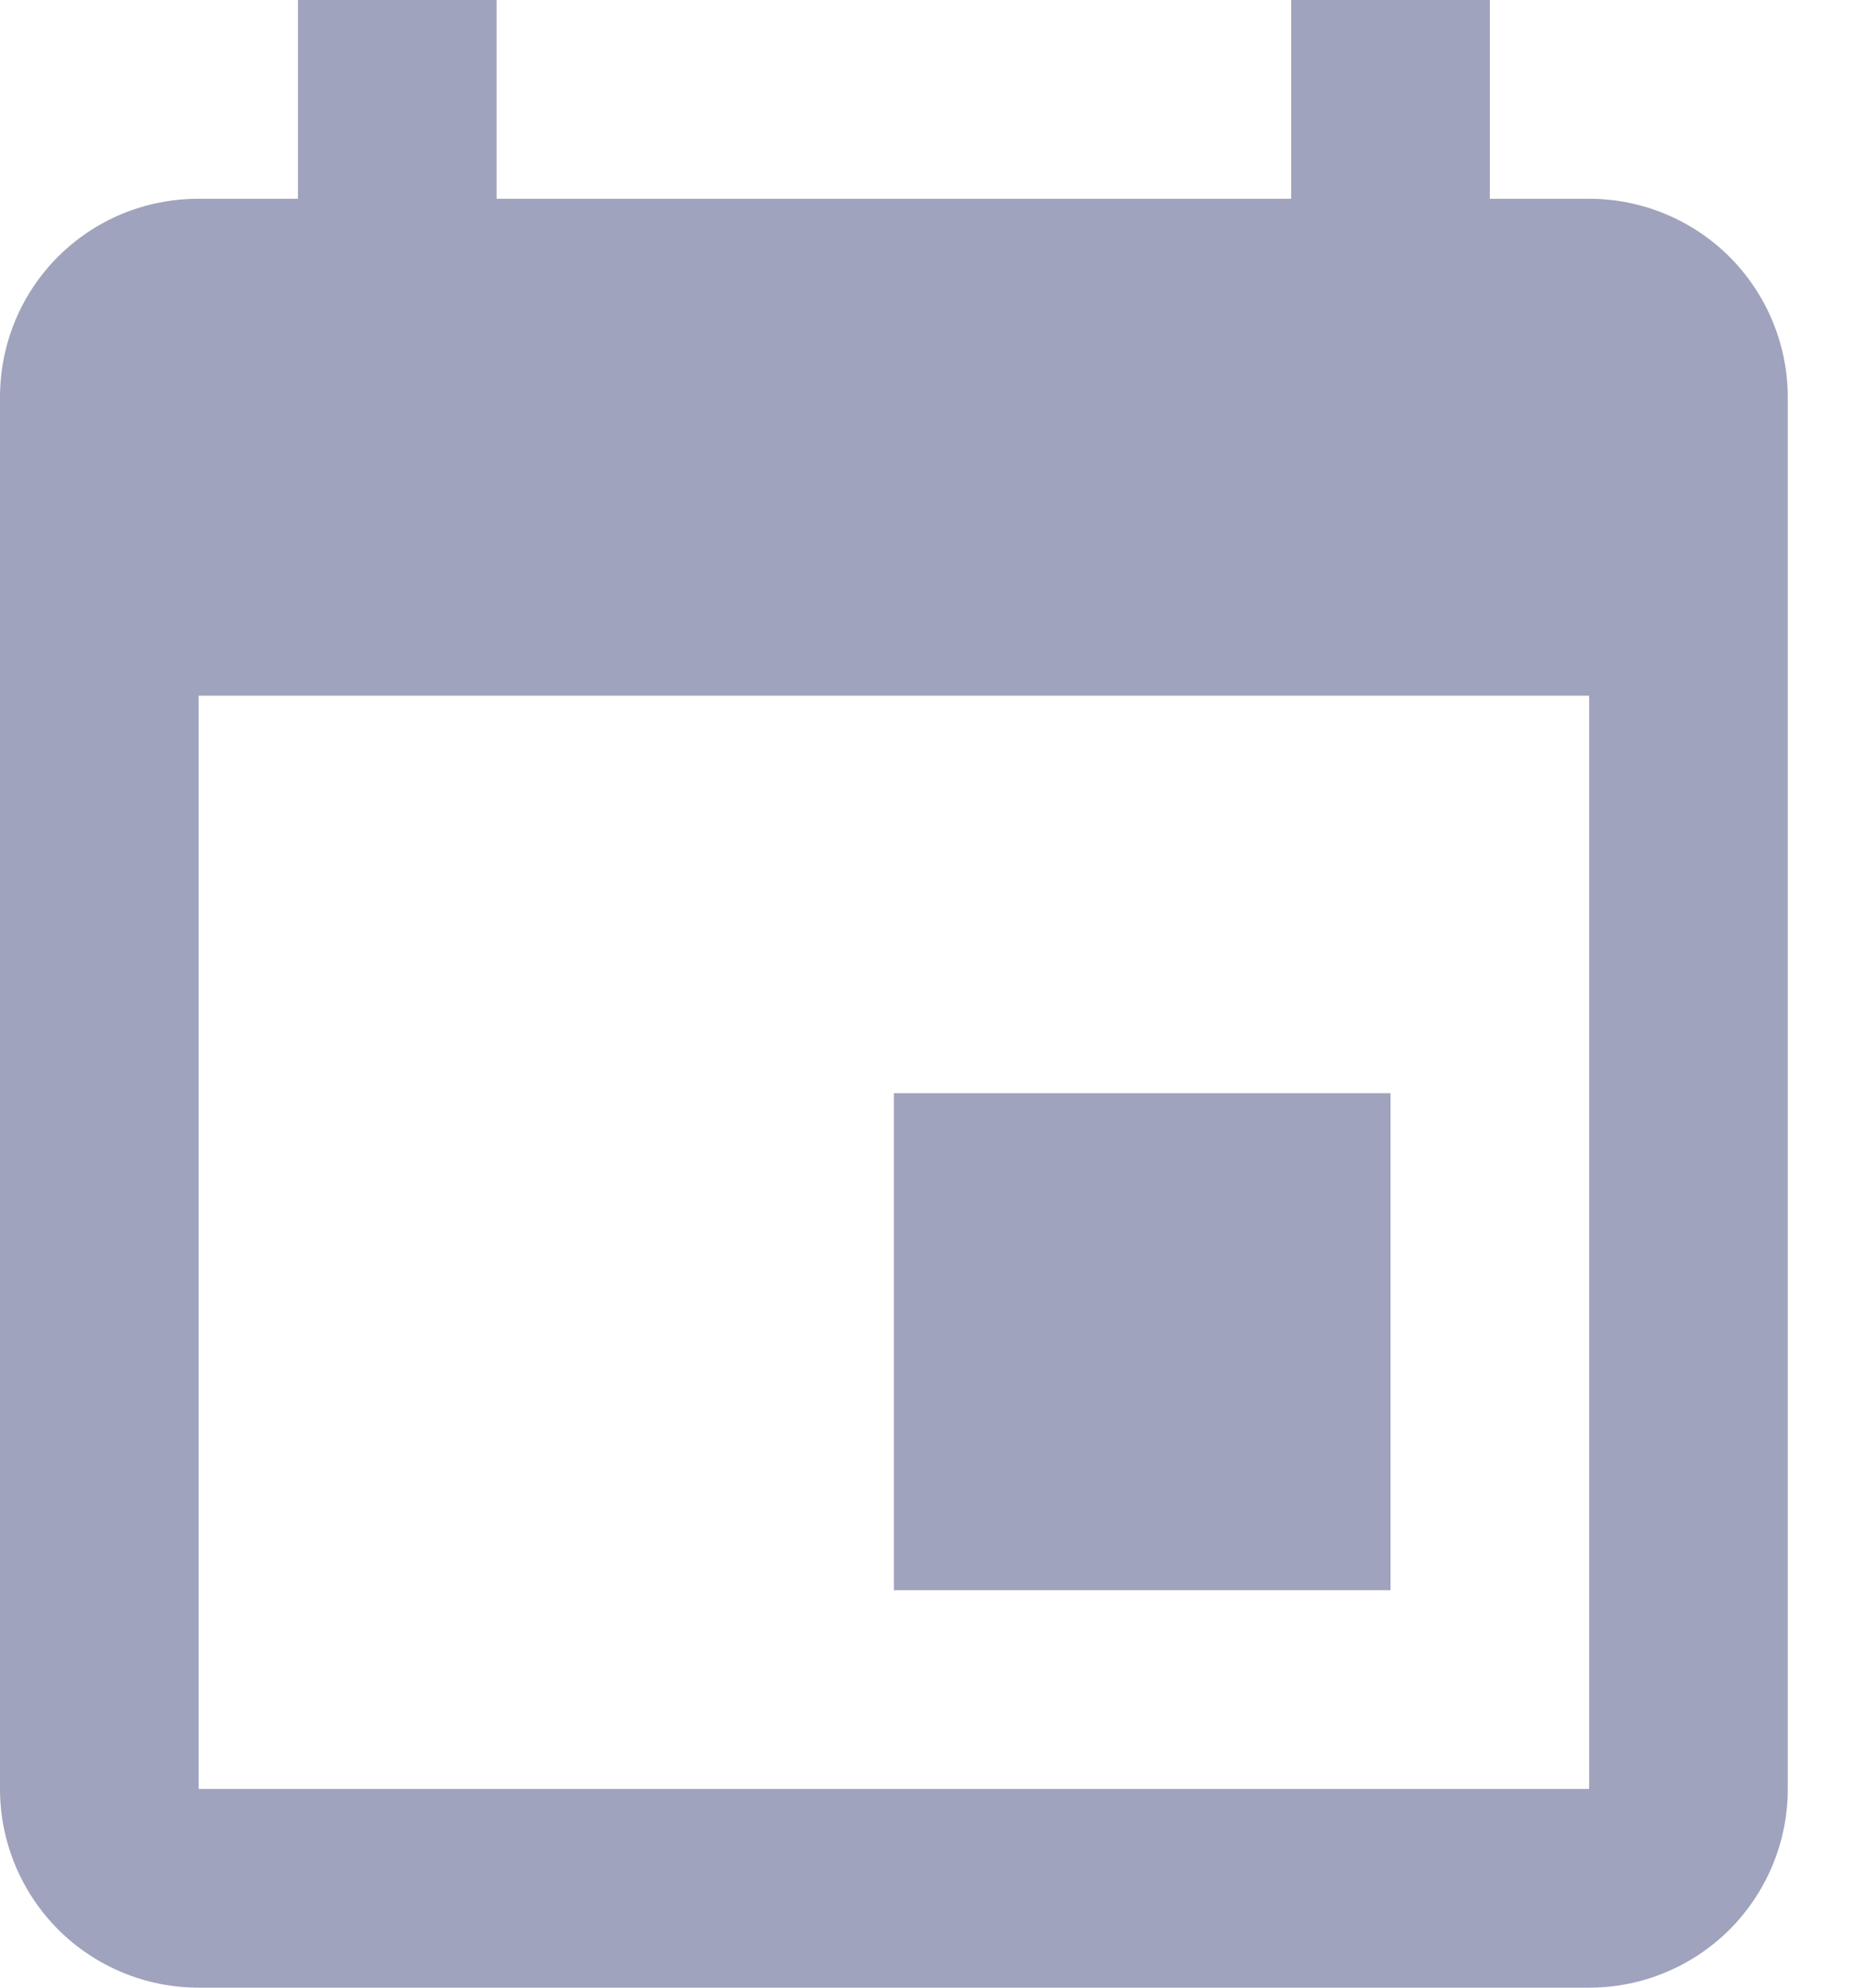 <svg width="14" height="15" viewBox="0 0 14 15" fill="none" xmlns="http://www.w3.org/2000/svg">
<path d="M12 13.5H1.5V5.25H12M9.75 0V1.5H3.75V0H2.25V1.5H1.5C0.667 1.5 0 2.167 0 3V13.5C0 13.898 0.158 14.279 0.439 14.561C0.721 14.842 1.102 15 1.5 15H12C12.398 15 12.779 14.842 13.061 14.561C13.342 14.279 13.5 13.898 13.5 13.5V3C13.5 2.602 13.342 2.221 13.061 1.939C12.779 1.658 12.398 1.5 12 1.5H11.25V0M10.5 8.25H6.75V12H10.5V8.25Z" fill="#A0A3BD"/>
</svg>
